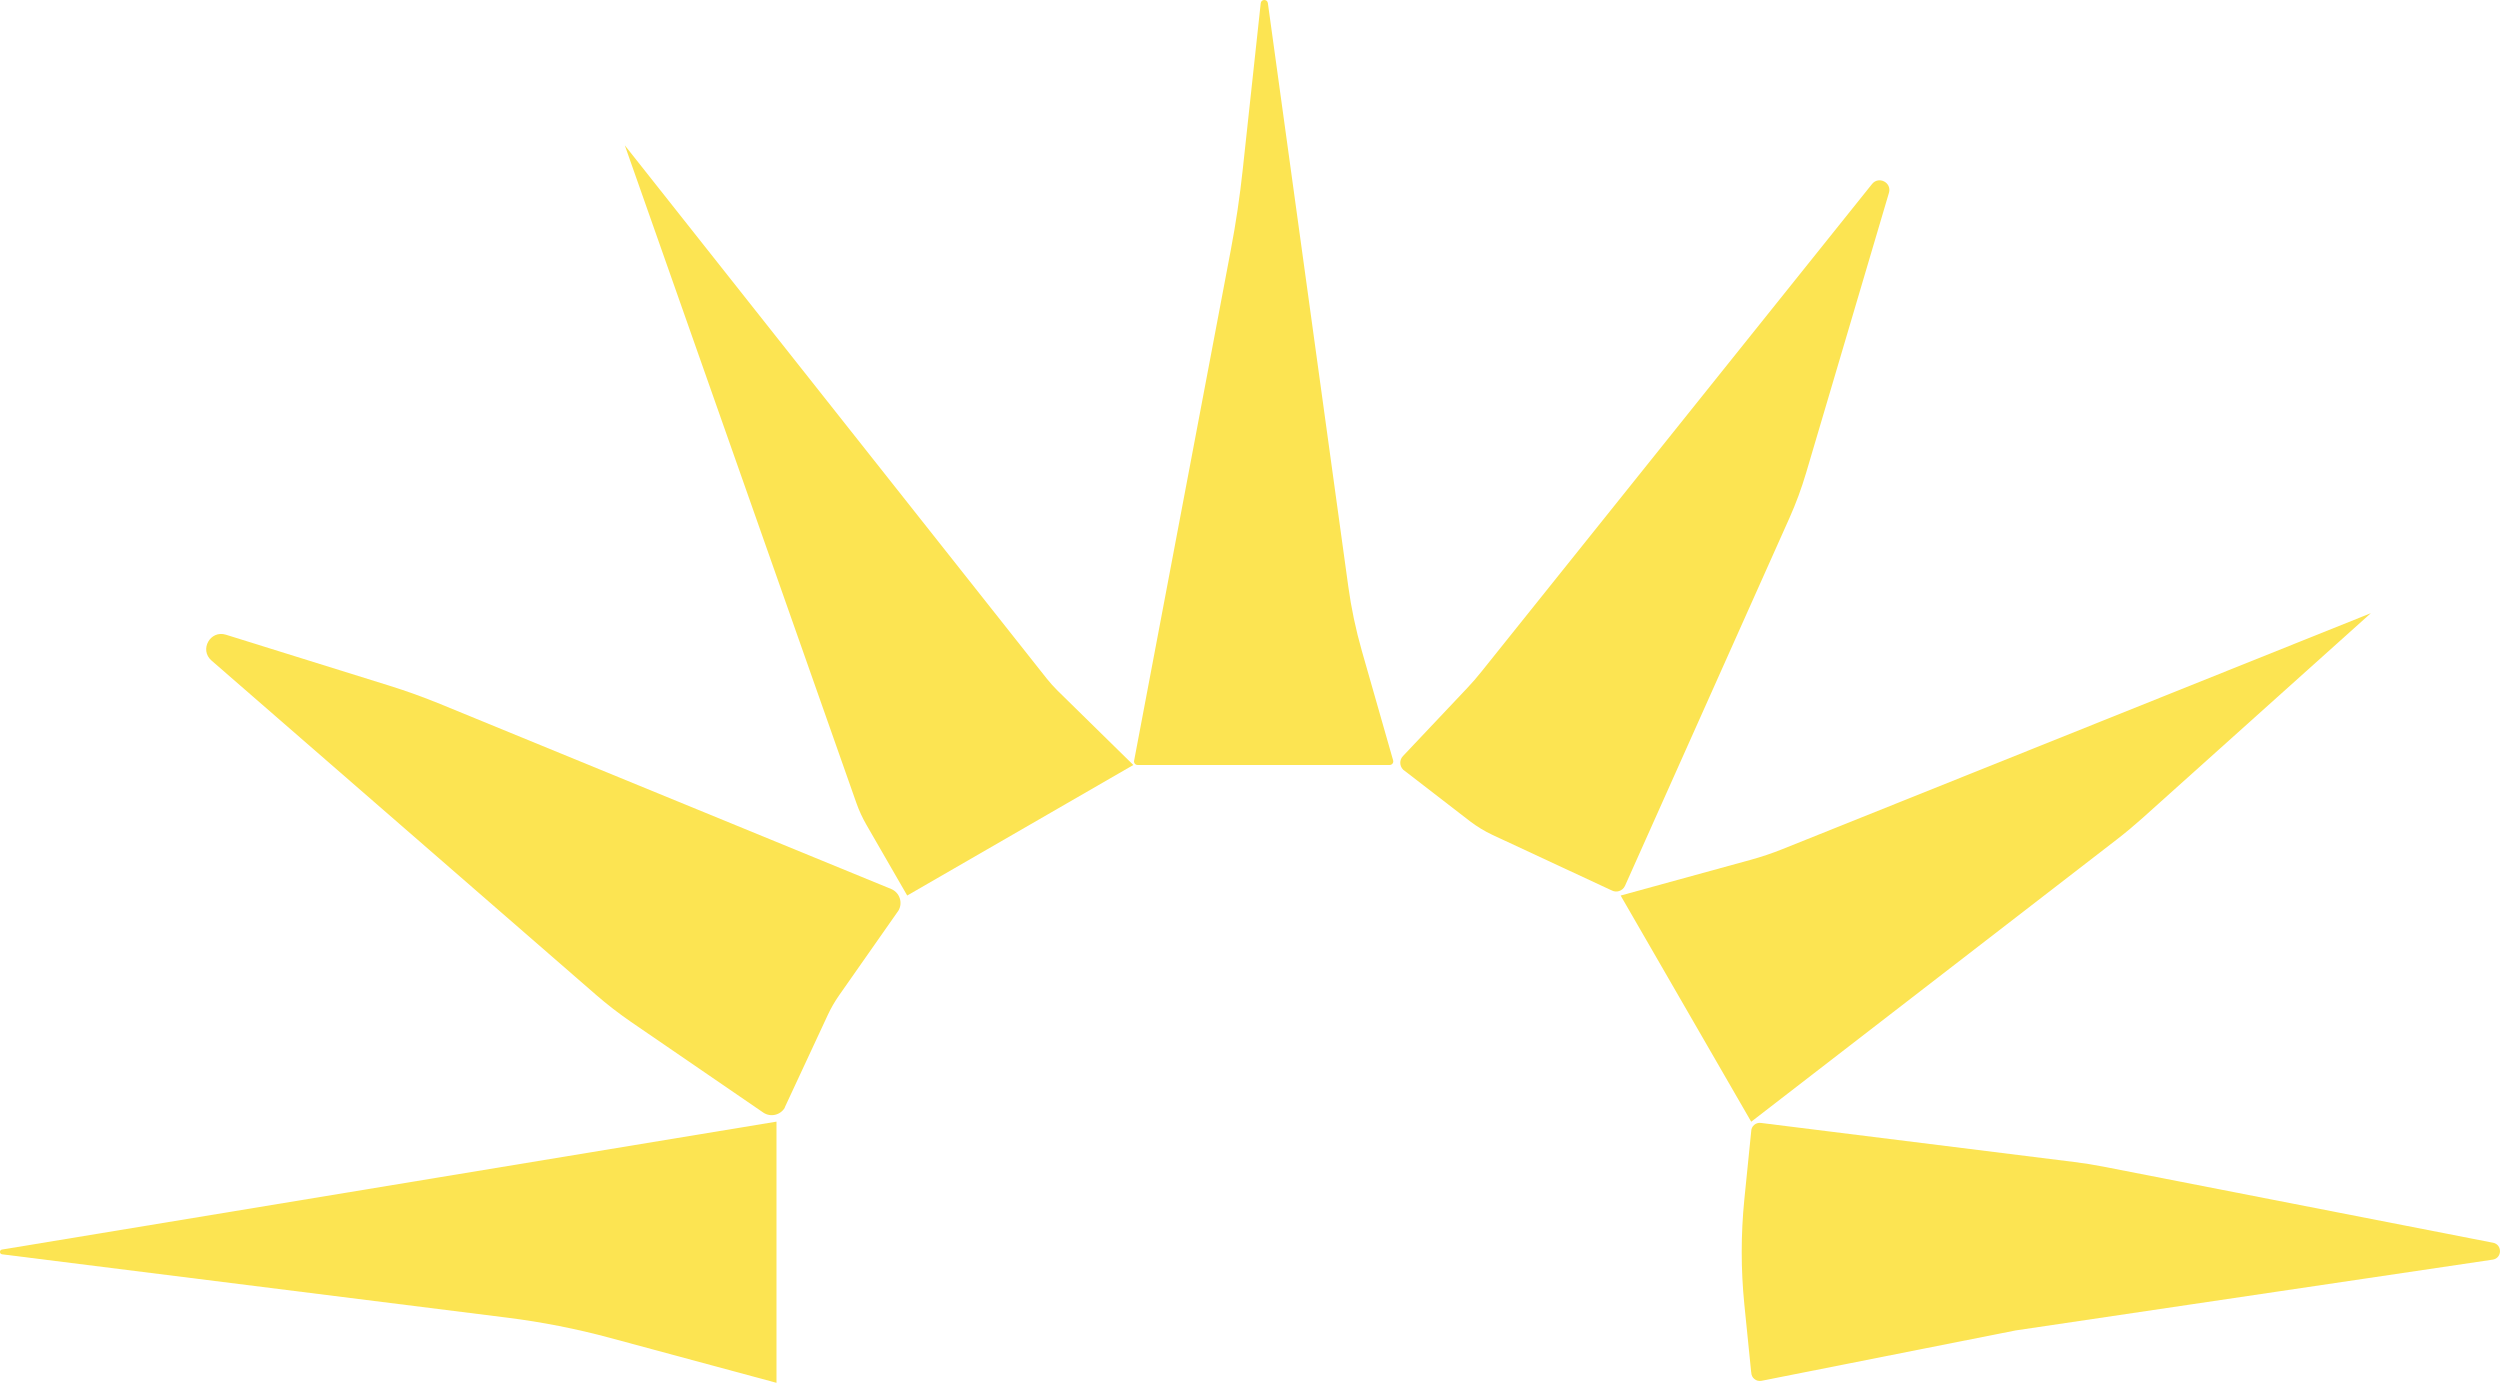 <?xml version="1.0" encoding="UTF-8"?>
<svg id="Ebene_2" data-name="Ebene 2" xmlns="http://www.w3.org/2000/svg" viewBox="0 0 389.12 215.23">
  <defs>
    <style>
      .cls-1 {
        fill: #fce452;
      }
    </style>
  </defs>
  <g id="Ebene_11" data-name="Ebene 11">
    <path class="cls-1" d="M177.07,119.07h39.23c.37,0,.64-.36.54-.71l-4.88-17.08c-.93-3.27-1.64-6.61-2.1-9.98L197.34.48c-.09-.65-1.04-.64-1.11.02l-2.8,25.89c-.45,4.2-1.07,8.38-1.86,12.53l-15.05,79.49c-.07.34.2.66.55.66Z"/>
    <path class="cls-1" d="M141.2,139.39l35.2-20.32-11.78-11.56c-.6-.59-1.16-1.22-1.69-1.88L97.25,22.62l36.05,102.38c.41,1.16.93,2.29,1.54,3.35l6.36,11.03Z"/>
    <path class="cls-1" d="M122.14,172.38l6.72-14.44c.49-1.05,1.07-2.05,1.73-3l9.26-13.22c.71-1.23.17-2.81-1.14-3.35l-70.18-28.79c-2.6-1.06-5.24-2.02-7.91-2.85l-25.46-7.94c-2.43-.76-4.17,2.35-2.24,4.02l59.86,52.04c1.73,1.5,3.54,2.9,5.43,4.2l20.58,14.11c1.13.78,2.68.42,3.37-.76Z"/>
    <path class="cls-1" d="M120.86,215.23v-40.65s-52.5,8.67-52.5,8.67L.31,194.49c-.43.07-.41.69.01.74l78.62,9.86c5.41.68,10.76,1.73,16.02,3.15l25.89,6.99Z"/>
    <path class="cls-1" d="M250.79,138.56l-18.47-8.6c-1.26-.59-2.44-1.31-3.54-2.15l-10.08-7.78c-.84-.49-1.01-1.64-.34-2.34l10.04-10.63c.75-.8,1.48-1.63,2.16-2.49l60.82-75.93c1.04-1.29,3.1-.22,2.63,1.37l-12.9,43.61c-.71,2.39-1.57,4.73-2.59,7.01l-25.59,57.24c-.37.82-1.36,1.14-2.13.69Z"/>
    <path class="cls-1" d="M272.57,174.59l-20.32-35.2,20.24-5.56c1.68-.46,3.34-1.02,4.96-1.67l91.57-36.72-35.51,31.86c-1.32,1.18-2.68,2.32-4.08,3.4l-56.85,43.89Z"/>
    <path class="cls-1" d="M272.57,213.61l-1.07-10.61c-.54-5.41-.54-10.87,0-16.28l1.07-10.62c0-.8.7-1.42,1.5-1.32l48.76,6.08c1.53.19,3.06.43,4.58.73l60.63,11.84c1.47.29,1.42,2.41-.06,2.63l-74.26,11.02-39.55,7.84c-.83.16-1.59-.47-1.59-1.31Z"/>
  </g>
</svg>